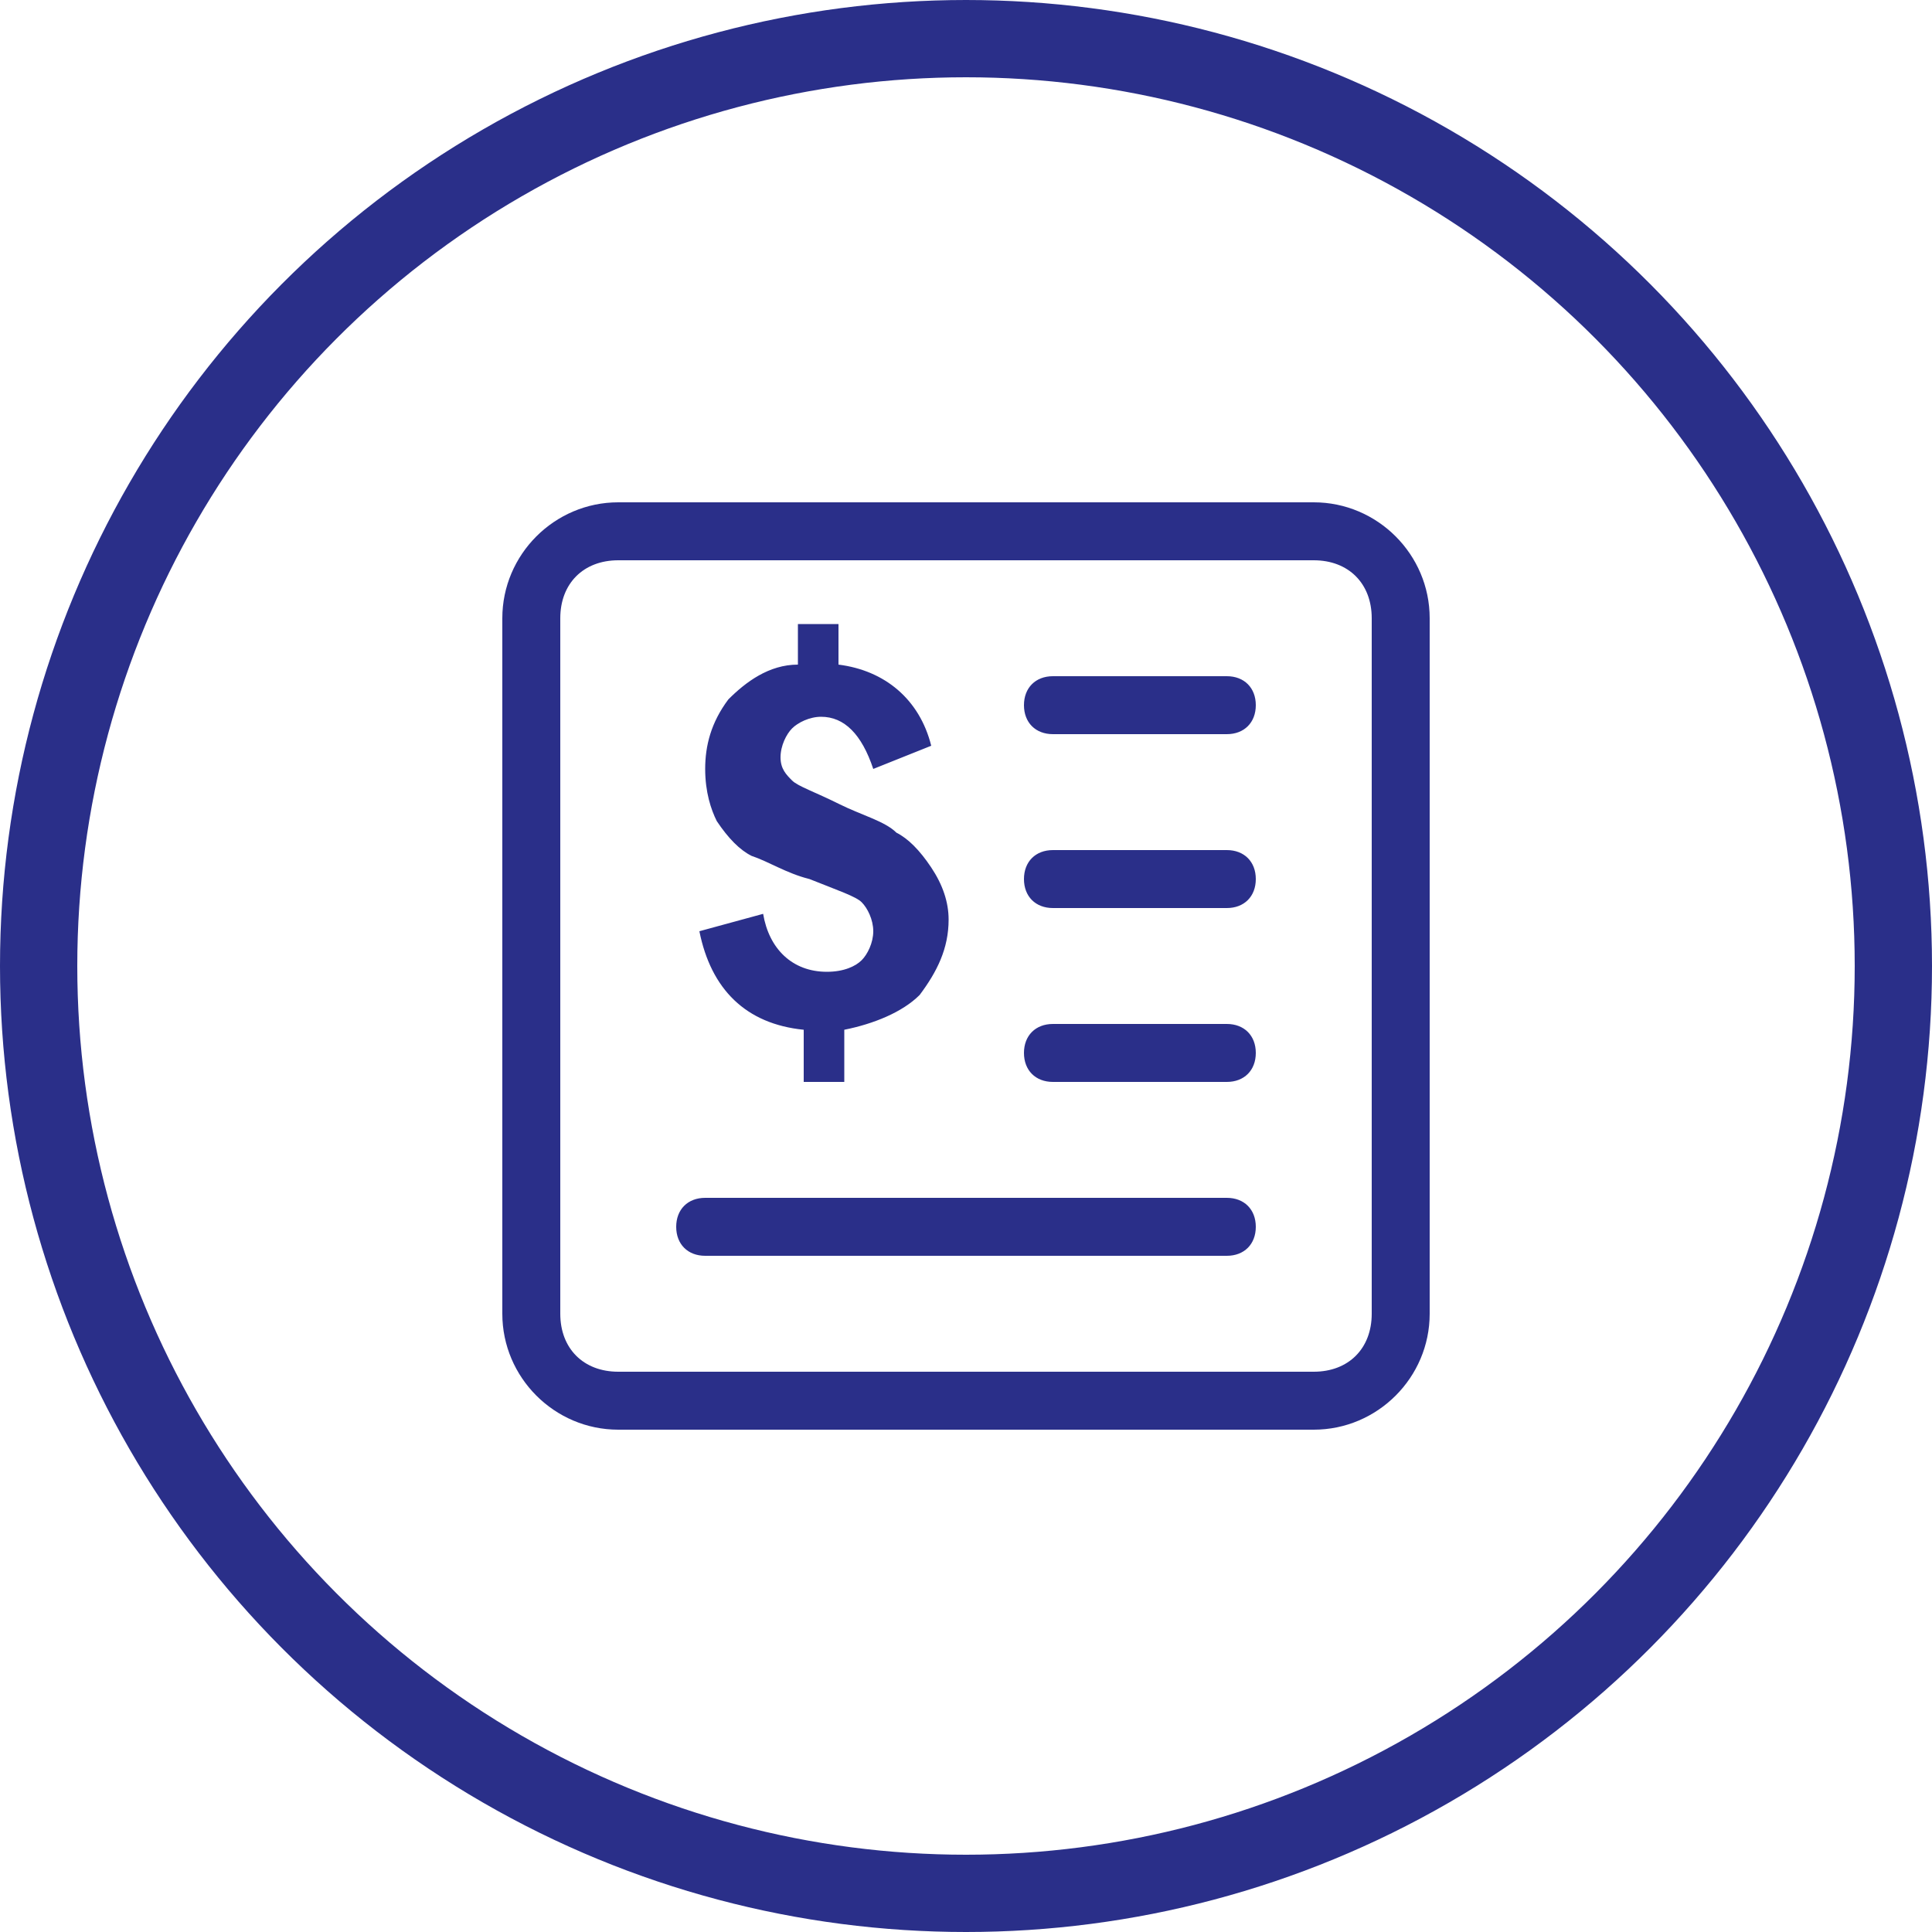 <?xml version="1.0" encoding="UTF-8"?>
<svg width="50px" height="50px" viewBox="0 0 50 50" version="1.1" xmlns="http://www.w3.org/2000/svg" xmlns:xlink="http://www.w3.org/1999/xlink">
    <title>编组 43备份 6</title>
    <g id="页面-1" stroke="none" stroke-width="1" fill="none" fill-rule="evenodd">
        <g id="编组-43备份-6">
            <circle id="椭圆形" stroke="#2A2F89" stroke-width="2" cx="25" cy="25" r="24"></circle>
            <g id="费用信息" transform="translate(13, 13)" fill="#2A2F89" fill-rule="nonzero">
                <path d="M3,-4.79616347e-16 L21,-4.79616347e-16 C22.65,-4.79616347e-16 24,1.35 24,3 L24,21 C24,22.65 22.65,24 21,24 L3,24 C1.35,24 -4.79616347e-16,22.65 -4.79616347e-16,21 L-4.79616347e-16,3 C-4.79616347e-16,1.35 1.35,-4.79616347e-16 3,-4.79616347e-16 L3,-4.79616347e-16 Z M3,1.5 C2.1,1.5 1.5,2.1 1.5,3 L1.5,21 C1.5,21.9 2.1,22.5 3,22.5 L21,22.5 C21.9,22.5 22.5,21.9 22.5,21 L22.5,3 C22.5,2.1 21.9,1.5 21,1.5 L3,1.5 Z M11.55,10.8 C11.55,11.55 11.25,12.15 10.8,12.75 C10.35,13.2 9.6,13.5 8.85,13.65 L8.85,15 L7.8,15 L7.8,13.65 C6.3,13.5 5.4,12.6 5.1,11.1 L6.75,10.65 C6.9,11.55 7.5,12.15 8.4,12.15 C8.85,12.15 9.15,12 9.3,11.85 C9.45,11.7 9.6,11.4 9.6,11.1 C9.6,10.8 9.45,10.5 9.3,10.35 C9.15,10.2 8.7,10.05 7.95,9.75 C7.35,9.6 6.9,9.3 6.45,9.15 C6.15,9 5.85,8.7 5.55,8.25 C5.4,7.95 5.25,7.5 5.25,6.9 C5.25,6.3 5.4,5.7 5.85,5.1 C6.3,4.65 6.9,4.2 7.65,4.2 L7.65,3.15 L8.7,3.15 L8.7,4.2 C9.9,4.35 10.8,5.1 11.1,6.3 L9.6,6.9 C9.3,6 8.85,5.55 8.25,5.55 C7.95,5.55 7.65,5.7 7.5,5.85 C7.35,6 7.2,6.3 7.2,6.6 C7.2,6.9 7.35,7.05 7.5,7.2 C7.65,7.35 8.1,7.5 8.7,7.8 C9.3,8.1 9.9,8.25 10.2,8.55 C10.5,8.7 10.8,9 11.1,9.45 C11.4,9.9 11.55,10.35 11.55,10.8 L11.55,10.8 Z M14.25,4.5 L18.75,4.5 C19.2,4.5 19.5,4.8 19.5,5.25 C19.5,5.7 19.2,6 18.75,6 L14.25,6 C13.8,6 13.5,5.7 13.5,5.25 C13.5,4.8 13.8,4.5 14.25,4.5 L14.25,4.5 Z M14.25,9 L18.75,9 C19.2,9 19.5,9.3 19.5,9.75 C19.5,10.2 19.2,10.5 18.75,10.5 L14.25,10.5 C13.8,10.5 13.5,10.2 13.5,9.75 C13.5,9.3 13.8,9 14.25,9 Z M14.25,13.5 L18.75,13.5 C19.2,13.5 19.5,13.8 19.5,14.25 C19.5,14.7 19.2,15 18.75,15 L14.25,15 C13.8,15 13.5,14.7 13.5,14.25 C13.5,13.8 13.8,13.5 14.25,13.5 Z M5.25,18 L18.75,18 C19.2,18 19.5,18.3 19.5,18.75 C19.5,19.2 19.2,19.5 18.75,19.5 L5.25,19.5 C4.8,19.5 4.5,19.2 4.5,18.75 C4.5,18.3 4.8,18 5.25,18 Z" id="形状"></path>
            </g>
        </g>
    </g>
</svg>